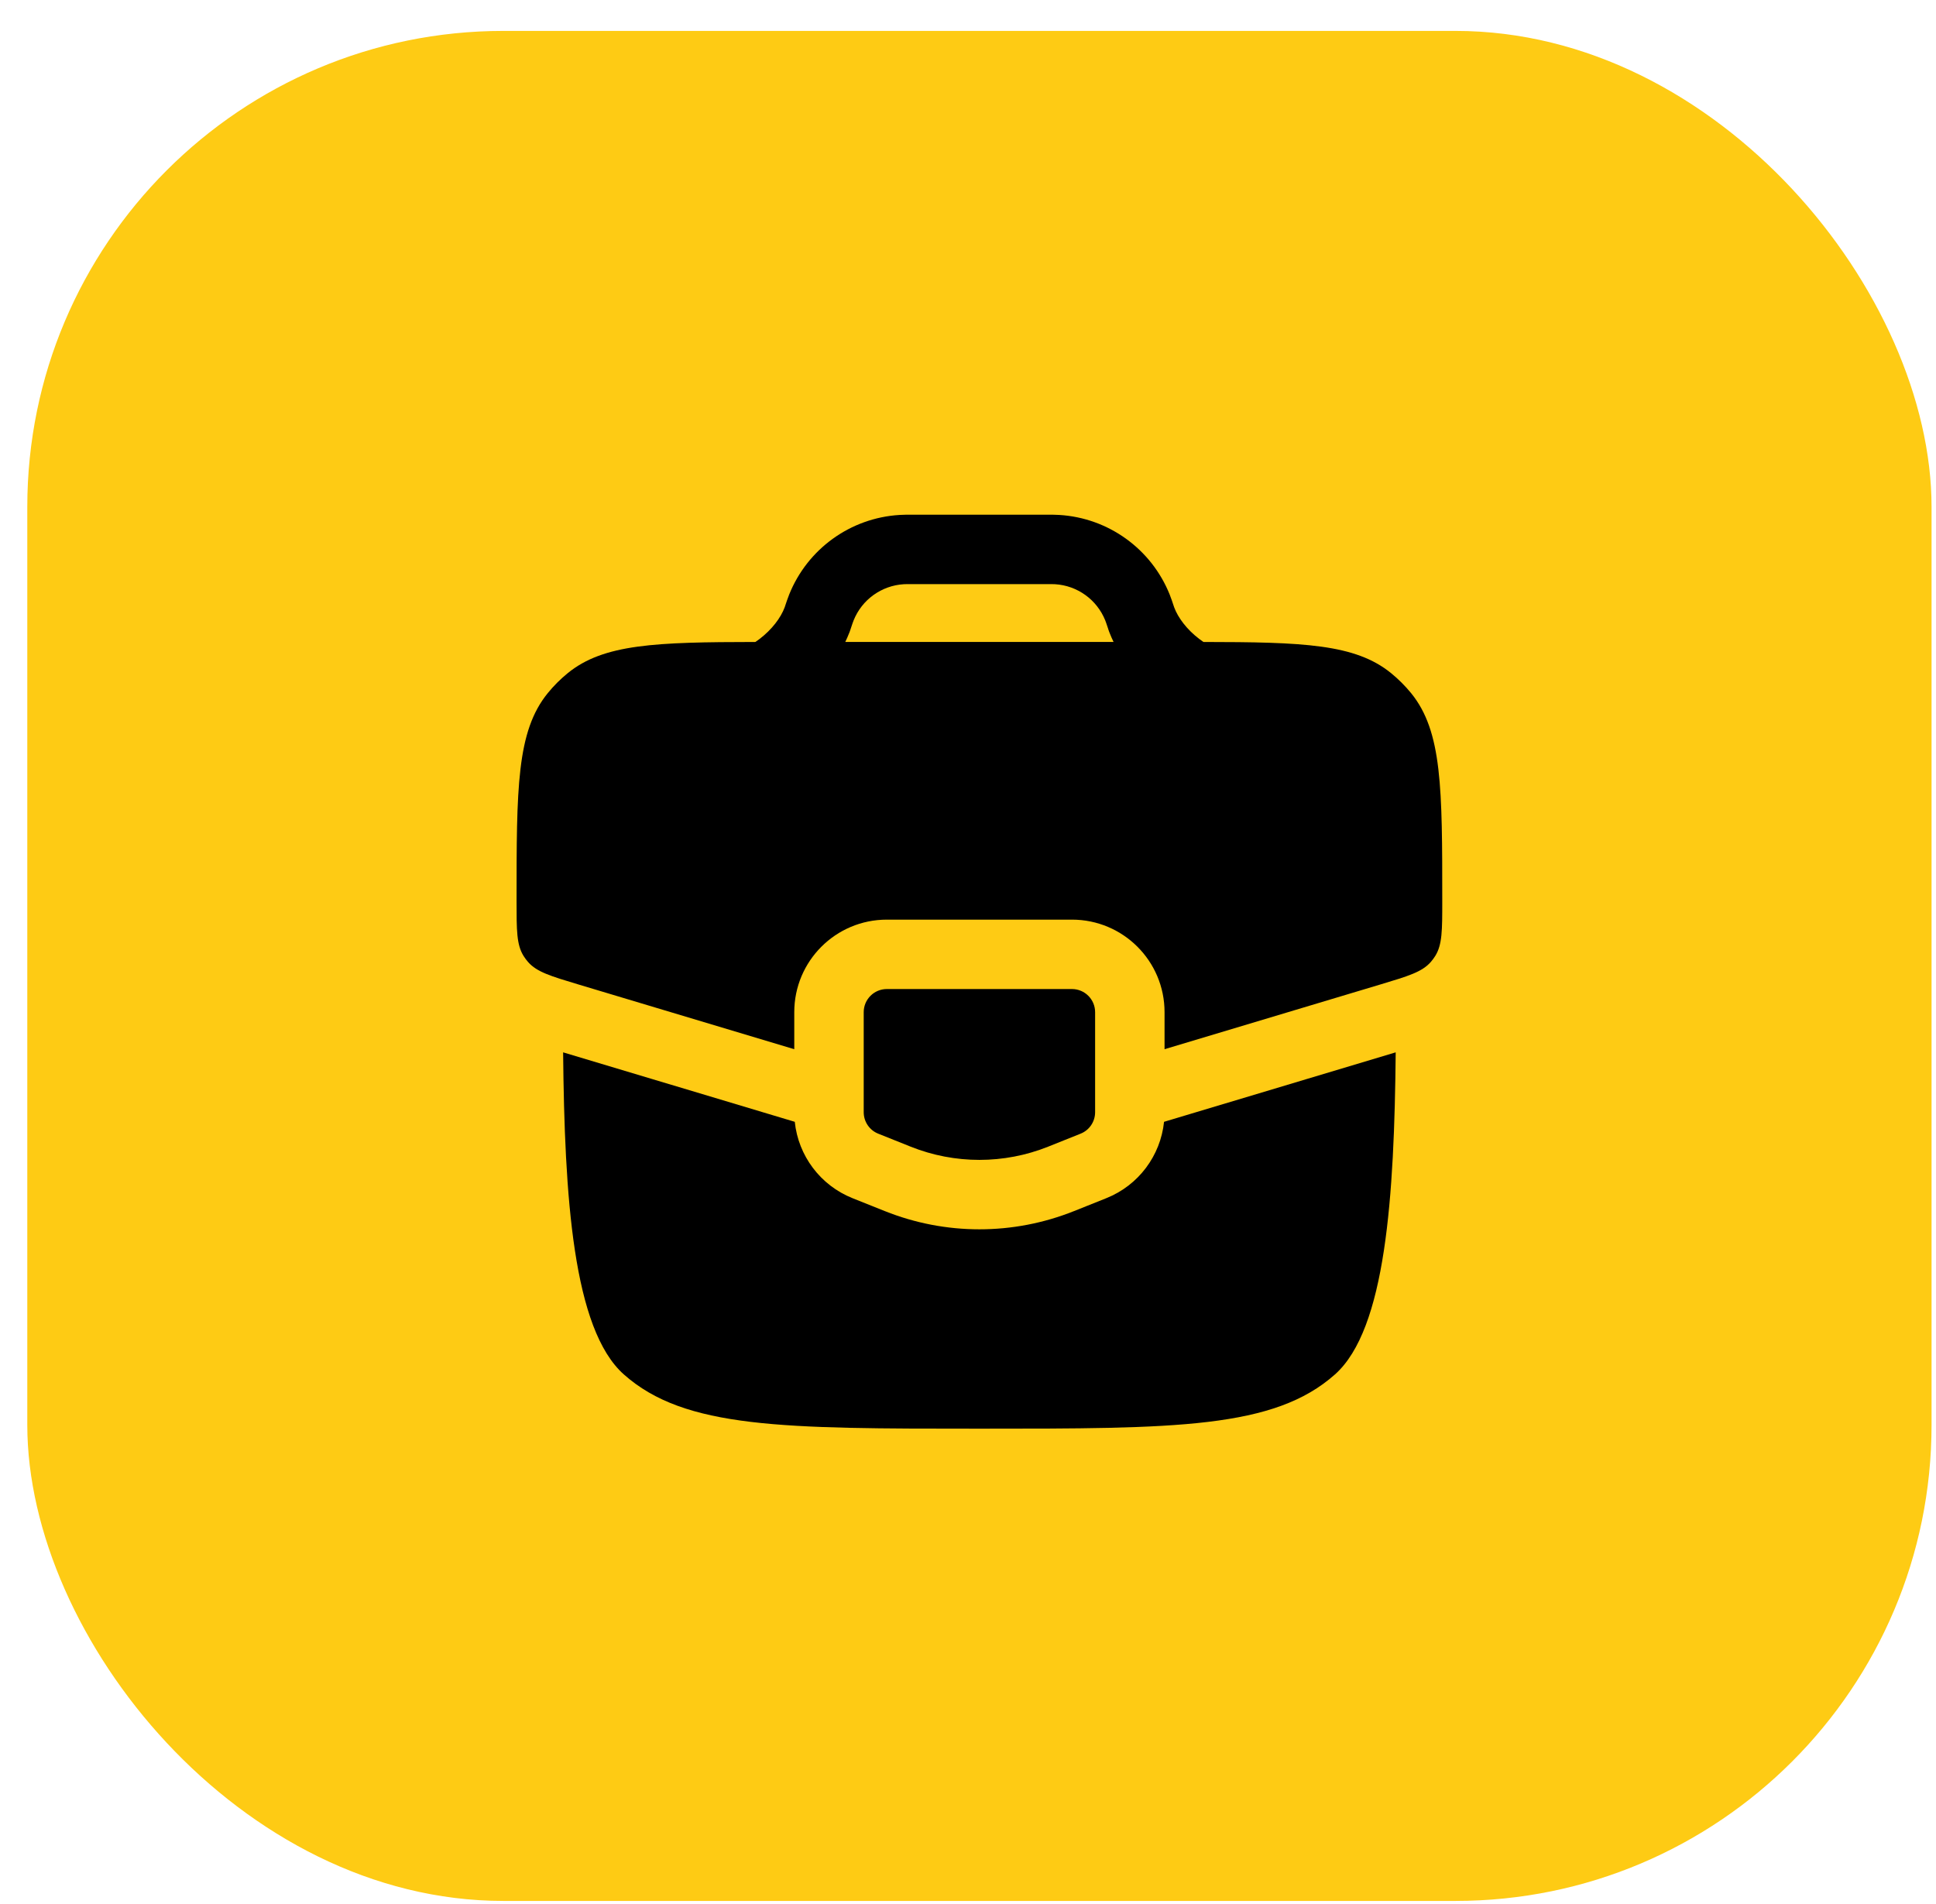 <?xml version="1.0" encoding="UTF-8"?> <svg xmlns="http://www.w3.org/2000/svg" width="61" height="60" viewBox="0 0 61 60" fill="none"> <rect x="0.86" y="0.974" width="60" height="58.929" rx="15" fill="#FECB14"></rect> <path fill-rule="evenodd" clip-rule="evenodd" d="M28.345 16.227C28.466 16.219 28.595 16.219 28.761 16.219H32.959C33.124 16.219 33.253 16.219 33.375 16.227C34.922 16.32 36.276 17.296 36.854 18.734C36.899 18.847 36.94 18.969 36.992 19.126L36.997 19.14C37.118 19.467 37.397 19.839 37.788 20.136C37.831 20.169 37.875 20.201 37.918 20.23C41.059 20.234 42.699 20.292 43.829 21.211C44.061 21.4 44.273 21.612 44.462 21.843C45.443 23.05 45.443 24.836 45.443 28.409C45.443 29.316 45.443 29.769 45.223 30.123C45.18 30.192 45.132 30.257 45.078 30.318C44.803 30.63 44.368 30.76 43.5 31.021L36.693 33.063V31.896C36.693 30.285 35.387 28.98 33.776 28.98H27.943C26.332 28.98 25.026 30.285 25.026 31.896V33.063L18.219 31.021C17.351 30.76 16.917 30.63 16.641 30.318C16.587 30.257 16.539 30.192 16.496 30.123C16.276 29.769 16.276 29.316 16.276 28.409C16.276 24.836 16.276 23.05 17.258 21.843C17.446 21.612 17.658 21.4 17.89 21.211C19.02 20.292 20.66 20.234 23.801 20.23C23.845 20.201 23.888 20.169 23.932 20.136C24.322 19.839 24.601 19.467 24.723 19.14C24.778 18.974 24.82 18.85 24.866 18.734C25.444 17.296 26.798 16.32 28.345 16.227ZM34.97 19.964C35.005 20.054 35.044 20.143 35.087 20.23H26.633C26.675 20.143 26.714 20.055 26.749 19.965L26.751 19.96L26.757 19.945L26.765 19.928L26.771 19.91L26.776 19.896L26.779 19.888L26.785 19.87L26.791 19.854L26.794 19.845L26.798 19.833L26.801 19.823L26.804 19.814C26.86 19.645 26.879 19.592 26.896 19.55C27.158 18.896 27.774 18.453 28.477 18.41C28.524 18.407 28.582 18.407 28.791 18.407H32.929C33.138 18.407 33.196 18.407 33.243 18.41C33.946 18.453 34.561 18.896 34.824 19.55C34.841 19.591 34.858 19.642 34.916 19.814L34.918 19.822L34.922 19.833L34.925 19.845L34.928 19.854L34.934 19.87L34.94 19.888L34.943 19.895L34.948 19.91L34.955 19.927L34.962 19.945L34.968 19.959L34.97 19.964ZM33.776 31.167H27.943C27.54 31.167 27.214 31.494 27.214 31.896V35.048C27.214 35.347 27.395 35.615 27.672 35.725L28.693 36.134C30.084 36.69 31.635 36.69 33.026 36.134L34.047 35.725C34.324 35.615 34.505 35.347 34.505 35.048V31.896C34.505 31.494 34.179 31.167 33.776 31.167ZM25.042 35.351L17.743 33.162C17.787 37.704 18.052 41.887 19.657 43.312C21.579 45.021 24.672 45.021 30.86 45.021C37.047 45.021 40.14 45.021 42.062 43.312C43.666 41.887 43.932 37.704 43.976 33.162L36.677 35.351C36.566 36.42 35.872 37.352 34.859 37.757L33.839 38.165C31.926 38.93 29.793 38.93 27.881 38.165L26.86 37.757C25.847 37.352 25.153 36.42 25.042 35.351Z" fill="black"></path> </svg> 